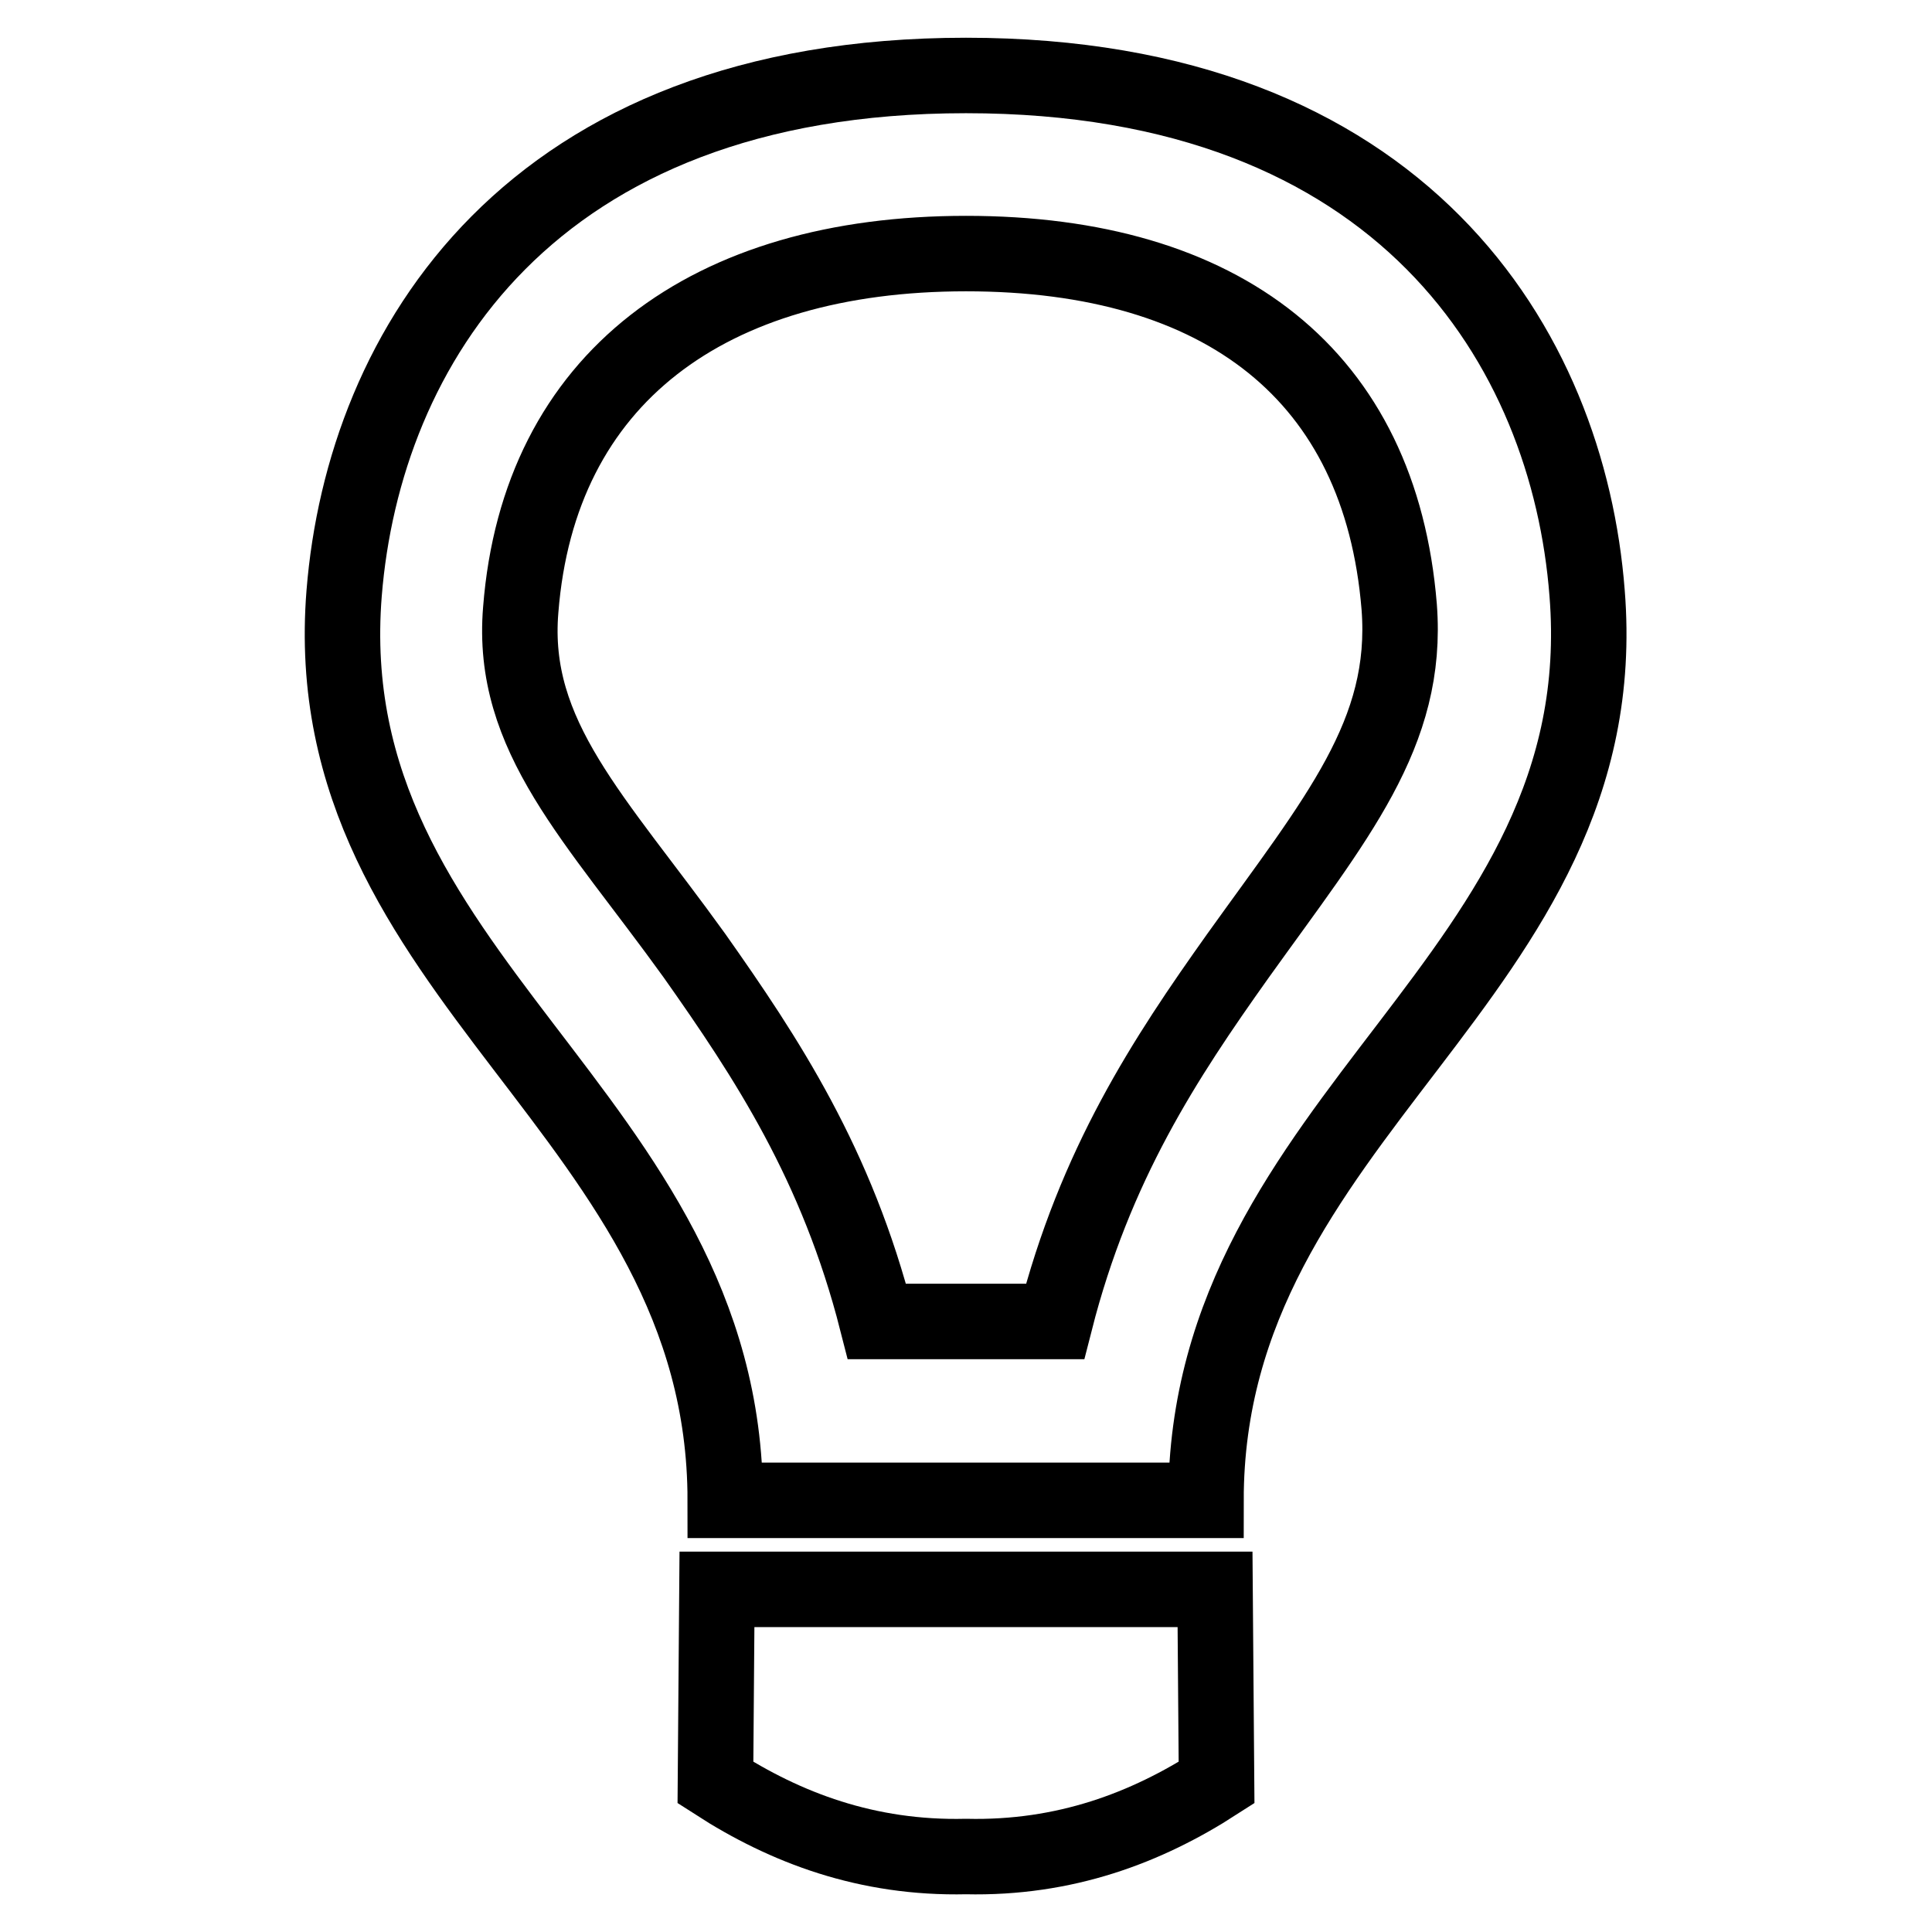 <?xml version="1.0" encoding="utf-8"?>
<!-- Svg Vector Icons : http://www.onlinewebfonts.com/icon -->
<!DOCTYPE svg PUBLIC "-//W3C//DTD SVG 1.1//EN" "http://www.w3.org/Graphics/SVG/1.1/DTD/svg11.dtd">
<svg version="1.1" xmlns="http://www.w3.org/2000/svg" xmlns:xlink="http://www.w3.org/1999/xlink" x="0px" y="0px" viewBox="0 0 256 256" enable-background="new 0 0 256 256" xml:space="preserve">
<g><g><path stroke-width="10" fill-opacity="0" stroke="#000000"  d="M94.8,236.2c9.3,6,20.1,10.1,33.2,9.8c13.1,0.3,23.9-3.8,33.2-9.8l-0.2-25.6H95L94.8,236.2z M159.8,198.8c0-51.4,54.6-69,50.5-120.2C207.8,46.2,185.9,10,128,10c-57.9,0-79.8,36.2-82.4,68.6c-4.1,51.2,50.5,68.8,50.5,120.2H159.8z M69,80.8c2.4-30.7,24.9-47.2,59-47.2c34.1,0,54.9,16.2,57.4,46.8c1.3,16.8-8.3,28-21.4,46.3c-9.6,13.5-18.9,27.6-24.2,48.4h-23.6c-5.3-20.8-14.6-34.9-24.2-48.5C78.9,108.4,67.6,97.6,69,80.8z"/></g></g>
</svg>